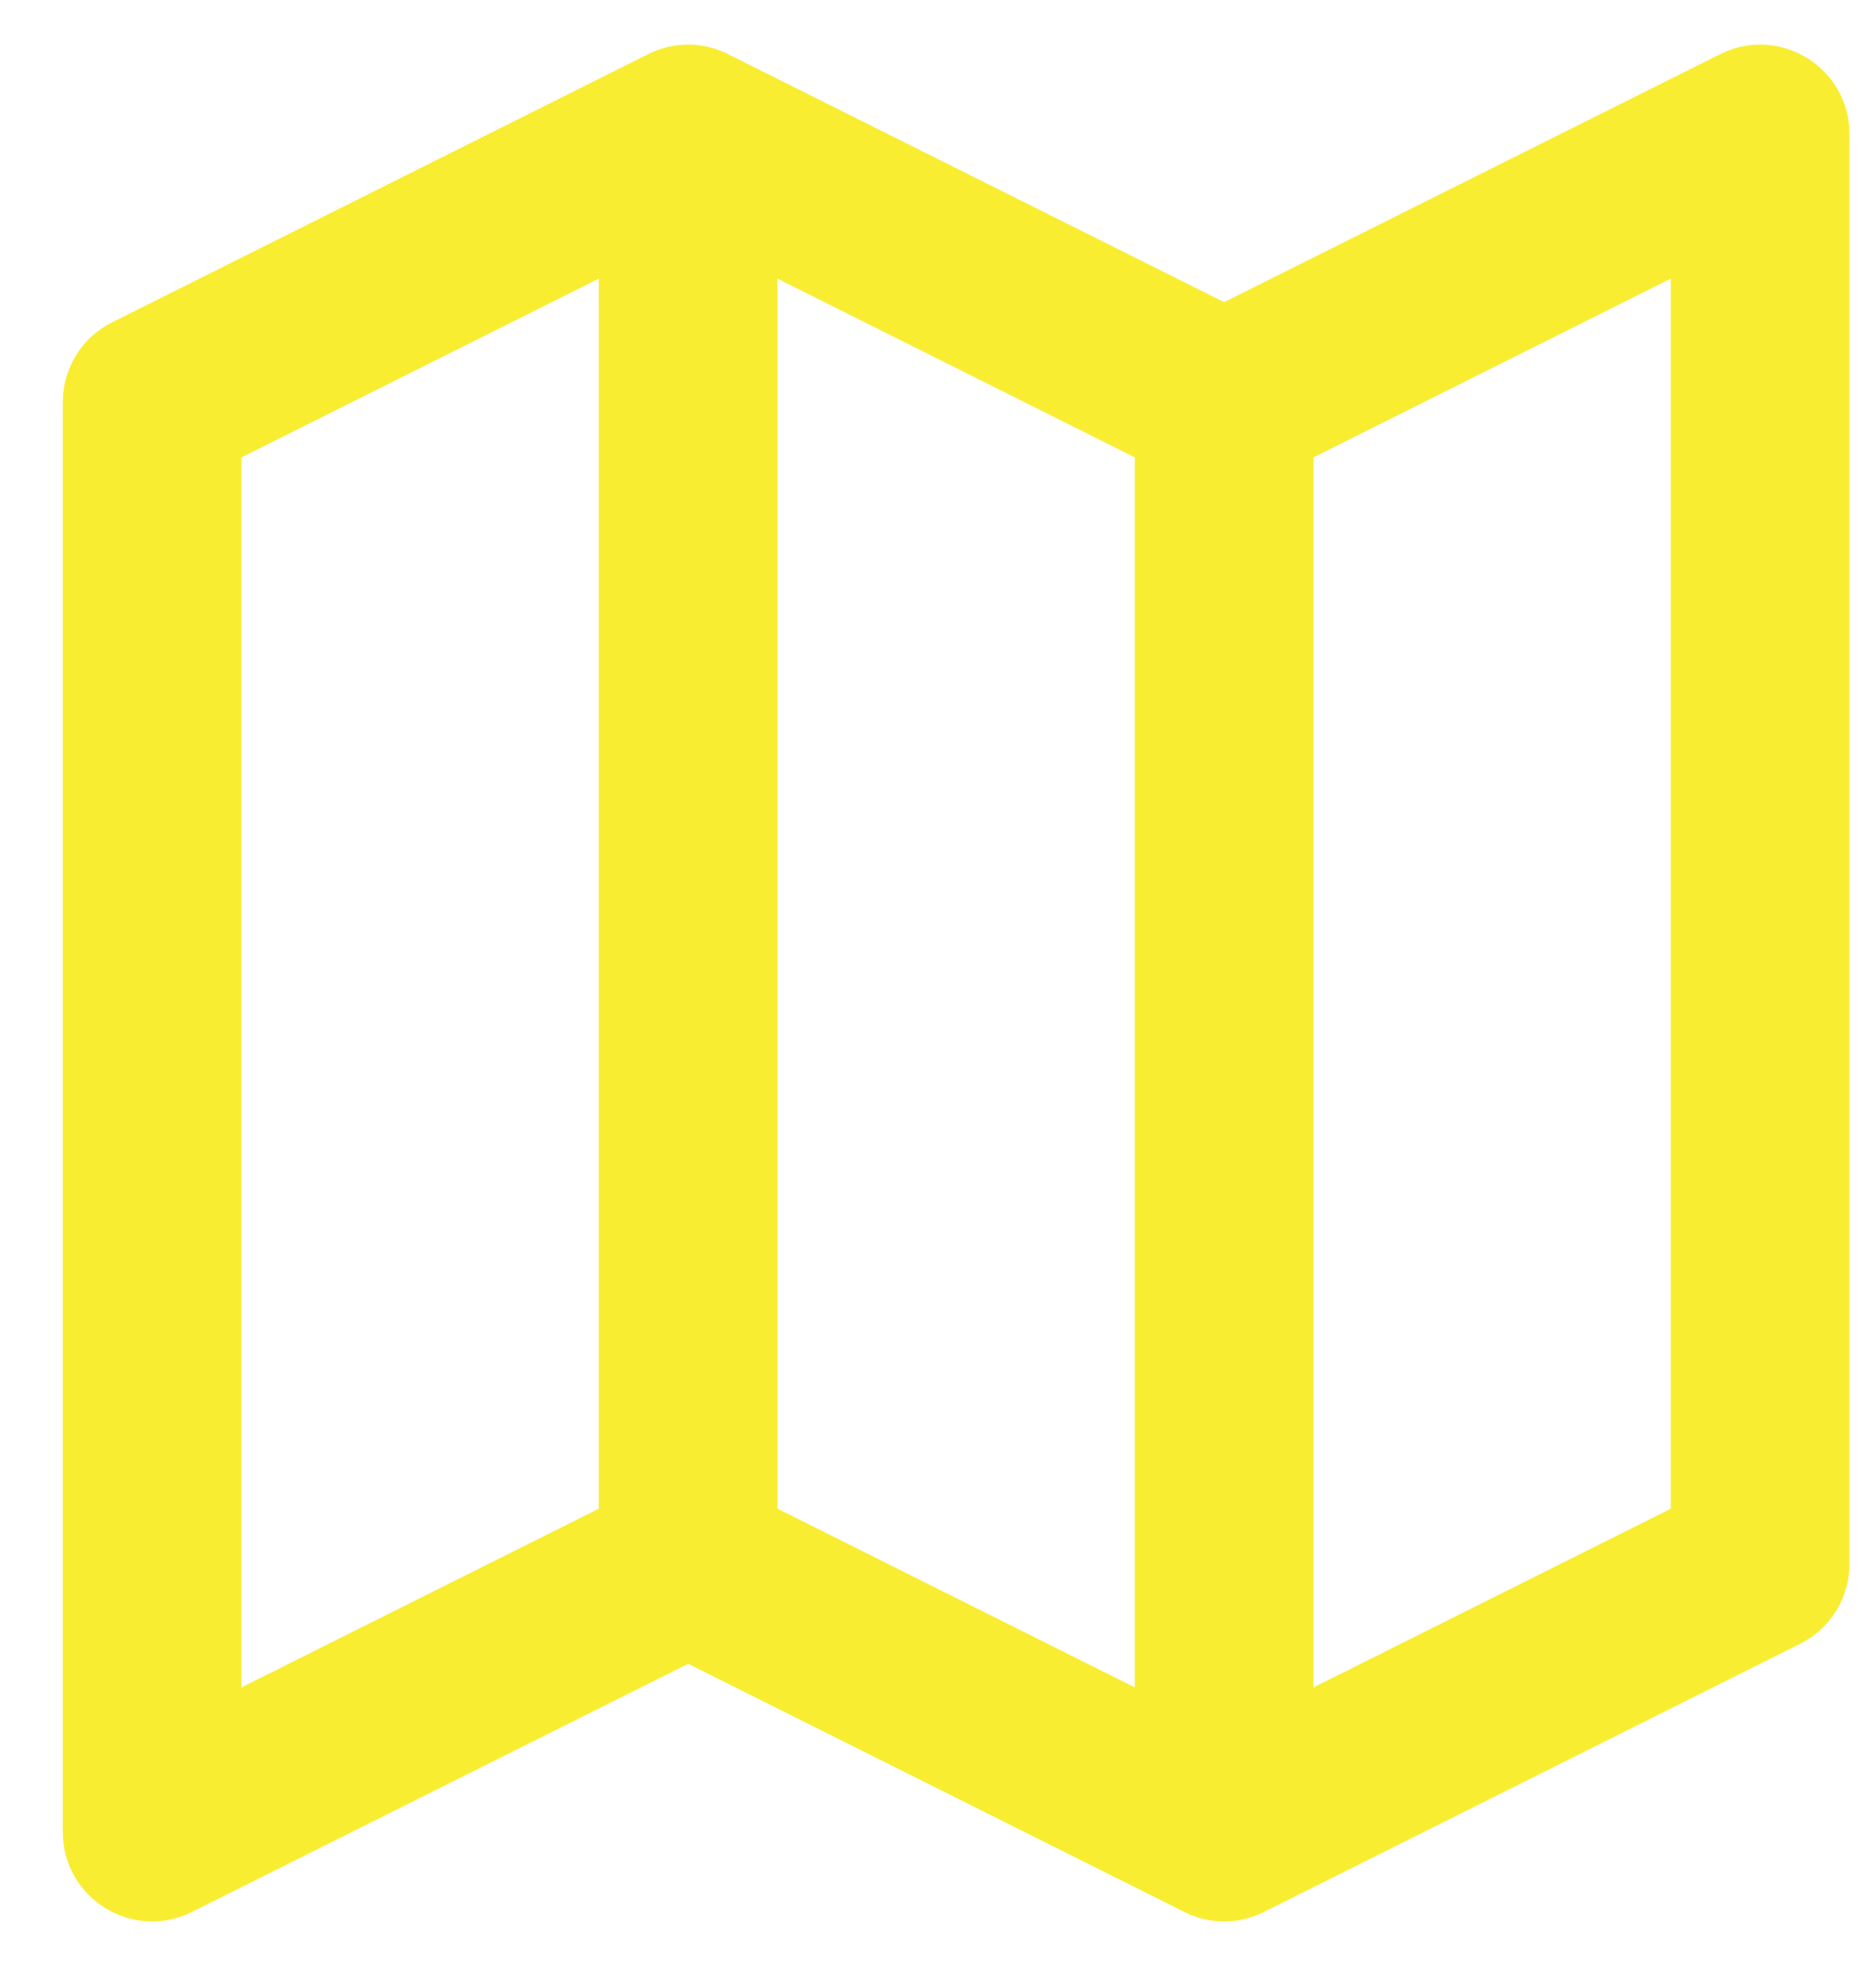 <?xml version="1.0" encoding="UTF-8"?>
<svg width="21px" height="22px" viewBox="0 0 21 22" version="1.1" xmlns="http://www.w3.org/2000/svg" xmlns:xlink="http://www.w3.org/1999/xlink">
    <!-- Generator: sketchtool 59.1 (101010) - https://sketch.com -->
    <title>D1BB5F32-CE4B-4857-91A4-2C51A7BFDF56</title>
    <desc>Created with sketchtool.</desc>
    <g id="Desktop" stroke="none" stroke-width="1" fill="none" fill-rule="evenodd">
        <g id="Homepage-v1_1" transform="translate(-137, -3016)" fill="#F9ED32" fill-rule="nonzero">
            <g id="Benefits" transform="translate(0, 2114)">
                <g id="BenefitsIcon" transform="translate(135, 903)">
                    <g id="Icon1-Icon-/-Roadmap" transform="translate(2.203, 0)">
                        <path d="M13.414,20.498 L13.389,20.494 C13.382,20.493 13.375,20.492 13.368,20.491 C13.337,20.488 13.306,20.482 13.276,20.475 C13.27,20.474 13.264,20.472 13.258,20.47 C13.228,20.463 13.2,20.455 13.172,20.445 C13.132,20.431 13.092,20.414 13.053,20.394 L13.15,20.437 C13.121,20.426 13.093,20.414 13.066,20.401 L13.053,20.394 L7.5,17.618 L1.947,20.394 C1.282,20.727 0.5,20.243 0.5,19.5 L0.5,3.5 C0.5,3.121 0.714,2.775 1.053,2.606 L7.053,-0.394 L7.067,-0.401 C7.088,-0.412 7.111,-0.421 7.133,-0.43 L7.053,-0.394 C7.091,-0.414 7.13,-0.43 7.169,-0.444 C7.186,-0.449 7.203,-0.455 7.22,-0.46 C7.242,-0.467 7.263,-0.472 7.284,-0.477 C7.291,-0.478 7.299,-0.48 7.306,-0.481 C7.337,-0.488 7.368,-0.493 7.398,-0.496 C7.398,-0.495 7.399,-0.495 7.4,-0.495 C7.506,-0.507 7.613,-0.5 7.716,-0.477 C7.728,-0.474 7.74,-0.471 7.752,-0.468 C7.776,-0.462 7.8,-0.455 7.823,-0.447 C7.865,-0.432 7.907,-0.415 7.947,-0.394 L7.862,-0.432 C7.88,-0.425 7.898,-0.418 7.915,-0.41 L7.947,-0.394 L13.5,2.381 L19.053,-0.394 C19.718,-0.727 20.5,-0.243 20.5,0.5 L20.5,16.5 C20.5,16.879 20.286,17.225 19.947,17.394 L13.947,20.394 L13.934,20.401 C13.918,20.409 13.901,20.416 13.885,20.423 L13.947,20.394 C13.905,20.416 13.862,20.433 13.82,20.448 C13.816,20.449 13.812,20.45 13.808,20.451 C13.74,20.474 13.671,20.489 13.602,20.496 C13.602,20.495 13.601,20.495 13.6,20.495 C13.539,20.503 13.476,20.503 13.414,20.498 Z M6.5,2.118 L2.5,4.118 L2.5,17.882 L6.5,15.882 L6.5,2.118 Z M18.5,2.118 L14.5,4.118 L14.5,17.882 L18.5,15.882 L18.5,2.118 Z M8.5,2.118 L8.5,15.882 L12.5,17.882 L12.5,4.118 L8.5,2.118 Z" id="Roadmap"></path>
                    </g>
                </g>
            </g>
        </g>
    </g>
</svg>